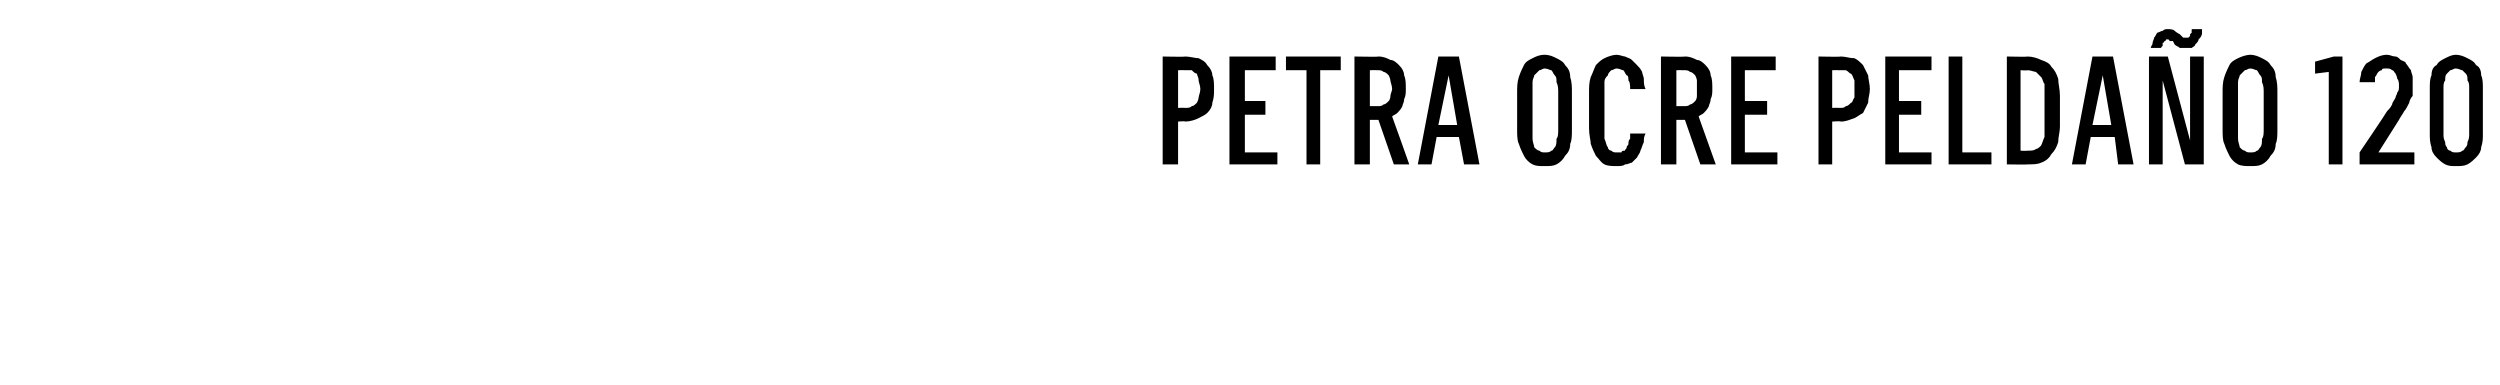 <?xml version="1.0" standalone="no"?>
<!DOCTYPE svg PUBLIC "-//W3C//DTD SVG 1.1//EN" "http://www.w3.org/Graphics/SVG/1.1/DTD/svg11.dtd">
<svg xmlns="http://www.w3.org/2000/svg" version="1.1" width="146px" height="22.5px" viewBox="0 -3 146 22.5" style="top:-3px">
  <desc>PETRA OCRE pelda o 120</desc>
  <defs/>
  <g id="Polygon440951">
    <path d="M 67.9 6.6 L 68.8 6.6 L 68.8 4.1 C 68.8 4.1 69.23 4.06 69.2 4.1 C 69.5 4.1 69.8 4 70 3.9 C 70.2 3.8 70.4 3.7 70.5 3.6 C 70.7 3.4 70.8 3.2 70.8 3 C 70.9 2.7 70.9 2.5 70.9 2.2 C 70.9 1.9 70.9 1.6 70.8 1.4 C 70.8 1.2 70.7 1 70.5 0.8 C 70.4 0.6 70.2 0.5 70 0.4 C 69.8 0.4 69.5 0.3 69.2 0.3 C 69.23 0.33 67.9 0.3 67.9 0.3 L 67.9 6.6 Z M 68.8 3.3 L 68.8 1.1 C 68.8 1.1 69.21 1.09 69.2 1.1 C 69.4 1.1 69.5 1.1 69.6 1.1 C 69.7 1.2 69.8 1.3 69.9 1.3 C 69.9 1.4 70 1.5 70 1.7 C 70 1.8 70.1 2 70.1 2.2 C 70.1 2.4 70 2.6 70 2.7 C 70 2.8 69.9 3 69.9 3 C 69.8 3.1 69.7 3.2 69.6 3.2 C 69.5 3.3 69.4 3.3 69.2 3.3 C 69.21 3.29 68.8 3.3 68.8 3.3 Z M 71.8 6.6 L 74.6 6.6 L 74.6 5.9 L 72.7 5.9 L 72.7 3.7 L 73.9 3.7 L 73.9 2.9 L 72.7 2.9 L 72.7 1.1 L 74.5 1.1 L 74.5 0.3 L 71.8 0.3 L 71.8 6.6 Z M 76.3 6.6 L 77.1 6.6 L 77.1 1.1 L 78.3 1.1 L 78.3 0.3 L 75.1 0.3 L 75.1 1.1 L 76.3 1.1 L 76.3 6.6 Z M 79.1 6.6 L 80 6.6 L 80 4 L 80.5 4 L 81.4 6.6 L 82.3 6.6 C 82.3 6.6 81.31 3.8 81.3 3.8 C 81.4 3.7 81.5 3.7 81.6 3.6 C 81.7 3.5 81.8 3.4 81.9 3.2 C 81.9 3.1 82 3 82 2.8 C 82.1 2.6 82.1 2.4 82.1 2.2 C 82.1 1.9 82.1 1.6 82 1.4 C 82 1.2 81.9 1 81.7 0.8 C 81.6 0.7 81.4 0.5 81.2 0.5 C 81 0.4 80.8 0.3 80.5 0.3 C 80.51 0.33 79.1 0.3 79.1 0.3 L 79.1 6.6 Z M 80 3.2 L 80 1.1 C 80 1.1 80.41 1.09 80.4 1.1 C 80.6 1.1 80.7 1.1 80.8 1.2 C 80.9 1.2 81 1.3 81.1 1.4 C 81.1 1.4 81.2 1.6 81.2 1.7 C 81.2 1.8 81.3 2 81.3 2.2 C 81.3 2.3 81.2 2.5 81.2 2.6 C 81.2 2.8 81.1 2.9 81.1 2.9 C 81 3 80.9 3.1 80.8 3.1 C 80.7 3.2 80.6 3.2 80.4 3.2 C 80.41 3.2 80 3.2 80 3.2 Z M 85.2 5 L 85.5 6.6 L 86.4 6.6 L 85.2 0.3 L 84 0.3 L 82.8 6.6 L 83.6 6.6 L 83.9 5 L 85.2 5 Z M 85.1 4.3 L 84 4.3 L 84.6 1.4 L 85.1 4.3 Z M 90.2 6.7 C 90.5 6.7 90.7 6.7 90.9 6.6 C 91.1 6.5 91.3 6.3 91.4 6.1 C 91.6 5.9 91.7 5.7 91.7 5.4 C 91.8 5.2 91.8 4.9 91.8 4.5 C 91.8 4.5 91.8 2.4 91.8 2.4 C 91.8 2.1 91.8 1.8 91.7 1.5 C 91.7 1.2 91.6 1 91.4 0.8 C 91.3 0.6 91.1 0.5 90.9 0.4 C 90.7 0.3 90.5 0.2 90.2 0.2 C 89.9 0.2 89.7 0.3 89.5 0.4 C 89.3 0.5 89.1 0.6 89 0.8 C 88.9 1 88.8 1.2 88.7 1.5 C 88.6 1.8 88.6 2.1 88.6 2.4 C 88.6 2.4 88.6 4.5 88.6 4.5 C 88.6 4.9 88.6 5.2 88.7 5.4 C 88.8 5.7 88.9 5.9 89 6.1 C 89.1 6.3 89.3 6.5 89.5 6.6 C 89.7 6.7 89.9 6.7 90.2 6.7 Z M 90.2 5.9 C 90.1 5.9 90 5.9 89.9 5.8 C 89.8 5.8 89.7 5.7 89.6 5.6 C 89.6 5.5 89.5 5.3 89.5 5.1 C 89.5 5 89.5 4.8 89.5 4.5 C 89.5 4.5 89.5 2.4 89.5 2.4 C 89.5 2.2 89.5 2 89.5 1.8 C 89.5 1.6 89.6 1.5 89.6 1.4 C 89.7 1.3 89.8 1.2 89.9 1.1 C 90 1.1 90.1 1 90.2 1 C 90.4 1 90.5 1.1 90.6 1.1 C 90.7 1.2 90.7 1.3 90.8 1.4 C 90.9 1.5 90.9 1.6 90.9 1.8 C 91 2 91 2.2 91 2.4 C 91 2.4 91 4.5 91 4.5 C 91 4.8 91 5 90.9 5.1 C 90.9 5.3 90.9 5.5 90.8 5.6 C 90.7 5.7 90.7 5.8 90.6 5.8 C 90.5 5.9 90.4 5.9 90.2 5.9 Z M 94.4 6.7 C 94.6 6.7 94.8 6.7 94.9 6.6 C 95.1 6.6 95.2 6.5 95.3 6.5 C 95.4 6.4 95.5 6.3 95.6 6.2 C 95.7 6 95.8 5.9 95.8 5.8 C 95.9 5.6 95.9 5.5 96 5.3 C 96 5.1 96 5 96.1 4.8 C 96.1 4.8 95.2 4.8 95.2 4.8 C 95.2 4.9 95.2 5 95.2 5.1 C 95.1 5.2 95.1 5.3 95.1 5.4 C 95.1 5.5 95 5.5 95 5.6 C 95 5.7 94.9 5.7 94.9 5.8 C 94.8 5.8 94.7 5.8 94.7 5.9 C 94.6 5.9 94.5 5.9 94.4 5.9 C 94.3 5.9 94.2 5.9 94.1 5.8 C 94 5.8 93.9 5.7 93.9 5.6 C 93.8 5.5 93.8 5.3 93.7 5.1 C 93.7 5 93.7 4.8 93.7 4.5 C 93.7 4.5 93.7 2.4 93.7 2.4 C 93.7 2.2 93.7 2 93.7 1.8 C 93.7 1.6 93.8 1.5 93.9 1.4 C 93.9 1.3 94 1.2 94.1 1.1 C 94.2 1.1 94.3 1 94.4 1 C 94.6 1 94.7 1.1 94.8 1.1 C 94.9 1.2 94.9 1.3 95 1.4 C 95.1 1.4 95.1 1.6 95.1 1.7 C 95.2 1.8 95.2 2 95.2 2.2 C 95.2 2.2 96.1 2.2 96.1 2.2 C 96 2 96 1.8 96 1.6 C 96 1.5 95.9 1.3 95.9 1.2 C 95.8 1 95.7 0.9 95.6 0.8 C 95.5 0.7 95.4 0.6 95.3 0.5 C 95.2 0.4 95.1 0.4 94.9 0.3 C 94.8 0.3 94.6 0.2 94.4 0.2 C 94.2 0.2 93.9 0.3 93.7 0.4 C 93.5 0.5 93.4 0.6 93.2 0.8 C 93.1 1 93 1.3 92.9 1.5 C 92.8 1.8 92.8 2.1 92.8 2.4 C 92.8 2.4 92.8 4.5 92.8 4.5 C 92.8 4.9 92.9 5.2 92.9 5.4 C 93 5.7 93.1 5.9 93.2 6.1 C 93.4 6.3 93.5 6.5 93.7 6.6 C 93.9 6.7 94.2 6.7 94.4 6.7 Z M 97 6.6 L 97.9 6.6 L 97.9 4 L 98.4 4 L 99.3 6.6 L 100.2 6.6 C 100.2 6.6 99.2 3.8 99.2 3.8 C 99.3 3.7 99.4 3.7 99.5 3.6 C 99.6 3.5 99.7 3.4 99.8 3.2 C 99.8 3.1 99.9 3 99.9 2.8 C 100 2.6 100 2.4 100 2.2 C 100 1.9 100 1.6 99.9 1.4 C 99.9 1.2 99.8 1 99.6 0.8 C 99.5 0.7 99.3 0.5 99.1 0.5 C 98.9 0.4 98.7 0.3 98.4 0.3 C 98.4 0.33 97 0.3 97 0.3 L 97 6.6 Z M 97.9 3.2 L 97.9 1.1 C 97.9 1.1 98.3 1.09 98.3 1.1 C 98.5 1.1 98.6 1.1 98.7 1.2 C 98.8 1.2 98.9 1.3 99 1.4 C 99 1.4 99.1 1.6 99.1 1.7 C 99.1 1.8 99.1 2 99.1 2.2 C 99.1 2.3 99.1 2.5 99.1 2.6 C 99.1 2.8 99 2.9 99 2.9 C 98.9 3 98.8 3.1 98.7 3.1 C 98.6 3.2 98.5 3.2 98.3 3.2 C 98.3 3.2 97.9 3.2 97.9 3.2 Z M 101.1 6.6 L 103.8 6.6 L 103.8 5.9 L 101.9 5.9 L 101.9 3.7 L 103.2 3.7 L 103.2 2.9 L 101.9 2.9 L 101.9 1.1 L 103.7 1.1 L 103.7 0.3 L 101.1 0.3 L 101.1 6.6 Z M 106.2 6.6 L 107 6.6 L 107 4.1 C 107 4.1 107.48 4.06 107.5 4.1 C 107.8 4.1 108 4 108.3 3.9 C 108.5 3.8 108.6 3.7 108.8 3.6 C 108.9 3.4 109 3.2 109.1 3 C 109.1 2.7 109.2 2.5 109.2 2.2 C 109.2 1.9 109.1 1.6 109.1 1.4 C 109 1.2 108.9 1 108.8 0.8 C 108.6 0.6 108.5 0.5 108.3 0.4 C 108 0.4 107.8 0.3 107.5 0.3 C 107.48 0.33 106.2 0.3 106.2 0.3 L 106.2 6.6 Z M 107 3.3 L 107 1.1 C 107 1.1 107.46 1.09 107.5 1.1 C 107.6 1.1 107.7 1.1 107.8 1.1 C 108 1.2 108 1.3 108.1 1.3 C 108.2 1.4 108.2 1.5 108.3 1.7 C 108.3 1.8 108.3 2 108.3 2.2 C 108.3 2.4 108.3 2.6 108.3 2.7 C 108.2 2.8 108.2 3 108.1 3 C 108 3.1 107.9 3.2 107.8 3.2 C 107.7 3.3 107.6 3.3 107.5 3.3 C 107.46 3.29 107 3.3 107 3.3 Z M 110.1 6.6 L 112.8 6.6 L 112.8 5.9 L 110.9 5.9 L 110.9 3.7 L 112.2 3.7 L 112.2 2.9 L 110.9 2.9 L 110.9 1.1 L 112.8 1.1 L 112.8 0.3 L 110.1 0.3 L 110.1 6.6 Z M 113.8 6.6 L 116.3 6.6 L 116.3 5.9 L 114.6 5.9 L 114.6 0.3 L 113.8 0.3 L 113.8 6.6 Z M 117.2 6.6 C 117.2 6.6 118.42 6.62 118.4 6.6 C 118.7 6.6 119 6.6 119.2 6.5 C 119.5 6.4 119.7 6.2 119.8 6 C 120 5.8 120.1 5.6 120.2 5.3 C 120.2 5 120.3 4.7 120.3 4.4 C 120.3 4.4 120.3 2.6 120.3 2.6 C 120.3 2.2 120.2 1.9 120.2 1.6 C 120.1 1.3 120 1.1 119.8 0.9 C 119.7 0.7 119.5 0.6 119.2 0.5 C 119 0.4 118.7 0.3 118.4 0.3 C 118.42 0.33 117.2 0.3 117.2 0.3 L 117.2 6.6 Z M 118 5.8 L 118 1.1 C 118 1.1 118.41 1.13 118.4 1.1 C 118.6 1.1 118.8 1.2 118.9 1.2 C 119 1.3 119.1 1.4 119.2 1.5 C 119.3 1.6 119.3 1.8 119.4 1.9 C 119.4 2.1 119.4 2.3 119.4 2.5 C 119.4 2.5 119.4 4.4 119.4 4.4 C 119.4 4.6 119.4 4.8 119.4 5 C 119.3 5.2 119.3 5.3 119.2 5.5 C 119.1 5.6 119 5.7 118.9 5.7 C 118.8 5.8 118.6 5.8 118.4 5.8 C 118.41 5.82 118 5.8 118 5.8 Z M 123.5 5 L 123.7 6.6 L 124.6 6.6 L 123.4 0.3 L 122.2 0.3 L 121 6.6 L 121.8 6.6 L 122.1 5 L 123.5 5 Z M 123.3 4.3 L 122.2 4.3 L 122.8 1.4 L 123.3 4.3 Z M 125.5 6.6 L 126.3 6.6 L 126.3 1.7 L 127.6 6.6 L 128.7 6.6 L 128.7 0.3 L 127.9 0.3 L 127.9 5.2 L 126.6 0.3 L 125.5 0.3 L 125.5 6.6 Z M 127.7 -0.2 C 127.8 -0.2 127.9 -0.2 128 -0.2 C 128.1 -0.3 128.2 -0.3 128.2 -0.4 C 128.3 -0.5 128.4 -0.6 128.4 -0.7 C 128.5 -0.8 128.6 -0.9 128.6 -1.1 C 128.59 -1.05 128.6 -1.3 128.6 -1.3 L 128 -1.3 C 128 -1.3 127.98 -1.12 128 -1.1 C 128 -1.1 127.9 -1 127.9 -1 C 127.9 -0.9 127.9 -0.9 127.9 -0.9 C 127.8 -0.8 127.8 -0.8 127.8 -0.8 C 127.7 -0.8 127.7 -0.8 127.7 -0.8 C 127.6 -0.8 127.6 -0.8 127.5 -0.8 C 127.5 -0.8 127.4 -0.9 127.4 -0.9 C 127.4 -0.9 127.3 -1 127.3 -1 C 127.1 -1.1 127 -1.2 127 -1.2 C 126.9 -1.3 126.7 -1.3 126.6 -1.3 C 126.5 -1.3 126.4 -1.3 126.3 -1.2 C 126.2 -1.2 126.1 -1.1 126 -1.1 C 125.9 -1 125.9 -0.9 125.8 -0.8 C 125.8 -0.7 125.7 -0.6 125.7 -0.4 C 125.67 -0.41 125.6 -0.2 125.6 -0.2 L 126.2 -0.2 C 126.2 -0.2 126.28 -0.35 126.3 -0.3 C 126.3 -0.4 126.3 -0.4 126.3 -0.5 C 126.4 -0.5 126.4 -0.6 126.4 -0.6 C 126.4 -0.6 126.5 -0.6 126.5 -0.7 C 126.5 -0.7 126.6 -0.7 126.6 -0.7 C 126.6 -0.7 126.7 -0.7 126.7 -0.6 C 126.8 -0.6 126.8 -0.6 126.9 -0.6 C 126.9 -0.6 127 -0.4 127 -0.4 C 127.1 -0.3 127.2 -0.3 127.3 -0.2 C 127.4 -0.2 127.5 -0.2 127.7 -0.2 Z M 131.4 6.7 C 131.7 6.7 131.9 6.7 132.1 6.6 C 132.3 6.5 132.5 6.3 132.6 6.1 C 132.8 5.9 132.9 5.7 132.9 5.4 C 133 5.2 133 4.9 133 4.5 C 133 4.5 133 2.4 133 2.4 C 133 2.1 133 1.8 132.9 1.5 C 132.9 1.2 132.8 1 132.6 0.8 C 132.5 0.6 132.3 0.5 132.1 0.4 C 131.9 0.3 131.7 0.2 131.4 0.2 C 131.2 0.2 130.9 0.3 130.7 0.4 C 130.5 0.5 130.3 0.6 130.2 0.8 C 130.1 1 130 1.2 129.9 1.5 C 129.8 1.8 129.8 2.1 129.8 2.4 C 129.8 2.4 129.8 4.5 129.8 4.5 C 129.8 4.9 129.8 5.2 129.9 5.4 C 130 5.7 130.1 5.9 130.2 6.1 C 130.3 6.3 130.5 6.5 130.7 6.6 C 130.9 6.7 131.2 6.7 131.4 6.7 Z M 131.4 5.9 C 131.3 5.9 131.2 5.9 131.1 5.8 C 131 5.8 130.9 5.7 130.8 5.6 C 130.8 5.5 130.7 5.3 130.7 5.1 C 130.7 5 130.7 4.8 130.7 4.5 C 130.7 4.5 130.7 2.4 130.7 2.4 C 130.7 2.2 130.7 2 130.7 1.8 C 130.7 1.6 130.8 1.5 130.8 1.4 C 130.9 1.3 131 1.2 131.1 1.1 C 131.2 1.1 131.3 1 131.4 1 C 131.6 1 131.7 1.1 131.8 1.1 C 131.9 1.2 131.9 1.3 132 1.4 C 132.1 1.5 132.1 1.6 132.1 1.8 C 132.2 2 132.2 2.2 132.2 2.4 C 132.2 2.4 132.2 4.5 132.2 4.5 C 132.2 4.8 132.2 5 132.1 5.1 C 132.1 5.3 132.1 5.5 132 5.6 C 131.9 5.7 131.9 5.8 131.8 5.8 C 131.7 5.9 131.6 5.9 131.4 5.9 Z M 136 6.6 L 136.8 6.6 L 136.8 0.3 L 136.3 0.3 L 135.2 0.6 L 135.2 1.3 L 136 1.2 L 136 6.6 Z M 137.8 6.6 L 141 6.6 L 141 5.9 L 138.9 5.9 C 138.9 5.9 140.09 4.01 140.1 4 C 140.2 3.8 140.3 3.7 140.4 3.5 C 140.5 3.4 140.6 3.2 140.7 3 C 140.7 2.9 140.8 2.7 140.9 2.6 C 140.9 2.4 140.9 2.2 140.9 2 C 140.9 1.8 140.9 1.7 140.9 1.5 C 140.9 1.4 140.8 1.2 140.8 1.1 C 140.7 1 140.6 0.8 140.5 0.7 C 140.5 0.6 140.4 0.6 140.2 0.5 C 140.1 0.4 140 0.3 139.9 0.3 C 139.7 0.3 139.6 0.2 139.4 0.2 C 139.4 0.2 139.4 0.2 139.4 0.2 C 139.1 0.2 138.9 0.3 138.7 0.4 C 138.5 0.5 138.4 0.6 138.2 0.7 C 138.1 0.8 138 1 137.9 1.2 C 137.9 1.4 137.8 1.6 137.8 1.8 C 137.8 1.8 138.7 1.8 138.7 1.8 C 138.7 1.7 138.7 1.6 138.7 1.5 C 138.8 1.4 138.8 1.3 138.9 1.2 C 138.9 1.2 139 1.1 139.1 1.1 C 139.1 1 139.2 1 139.3 1 C 139.3 1 139.4 1 139.4 1 C 139.5 1 139.6 1 139.7 1.1 C 139.8 1.1 139.8 1.2 139.9 1.3 C 139.9 1.3 140 1.5 140 1.6 C 140.1 1.7 140.1 1.9 140.1 2 C 140.1 2.2 140.1 2.3 140 2.4 C 140 2.5 139.9 2.6 139.9 2.7 C 139.8 2.9 139.7 3 139.7 3.1 C 139.6 3.3 139.5 3.4 139.4 3.5 C 139.4 3.54 137.8 5.9 137.8 5.9 L 137.8 6.6 Z M 143.4 6.7 C 143.7 6.7 143.9 6.7 144.1 6.6 C 144.3 6.5 144.5 6.3 144.6 6.2 C 144.8 6 144.9 5.8 144.9 5.6 C 145 5.3 145 5.1 145 4.8 C 145 4.8 145 2.2 145 2.2 C 145 1.9 145 1.6 144.9 1.4 C 144.9 1.1 144.8 0.9 144.6 0.8 C 144.5 0.6 144.3 0.5 144.1 0.4 C 143.9 0.3 143.7 0.2 143.4 0.2 C 143.2 0.2 143 0.3 142.8 0.4 C 142.6 0.5 142.4 0.6 142.3 0.8 C 142.1 0.9 142 1.1 142 1.4 C 141.9 1.6 141.9 1.9 141.9 2.2 C 141.9 2.2 141.9 4.8 141.9 4.8 C 141.9 5.1 141.9 5.3 142 5.6 C 142 5.8 142.1 6 142.3 6.2 C 142.4 6.3 142.6 6.5 142.8 6.6 C 143 6.7 143.2 6.7 143.4 6.7 Z M 143.4 5.9 C 143.3 5.9 143.2 5.9 143.1 5.8 C 143 5.8 142.9 5.7 142.9 5.6 C 142.8 5.5 142.8 5.4 142.8 5.3 C 142.7 5.1 142.7 5 142.7 4.8 C 142.7 4.8 142.7 2.1 142.7 2.1 C 142.7 2 142.7 1.8 142.8 1.7 C 142.8 1.5 142.8 1.4 142.9 1.3 C 143 1.2 143 1.2 143.1 1.1 C 143.2 1.1 143.3 1 143.4 1 C 143.6 1 143.7 1.1 143.8 1.1 C 143.9 1.2 143.9 1.2 144 1.3 C 144.1 1.4 144.1 1.5 144.1 1.7 C 144.2 1.8 144.2 2 144.2 2.1 C 144.2 2.1 144.2 4.8 144.2 4.8 C 144.2 5 144.2 5.1 144.1 5.3 C 144.1 5.4 144.1 5.5 144 5.6 C 143.9 5.7 143.9 5.8 143.8 5.8 C 143.7 5.9 143.6 5.9 143.4 5.9 Z " stroke="none" fill="#000"/>
  </g>
</svg>